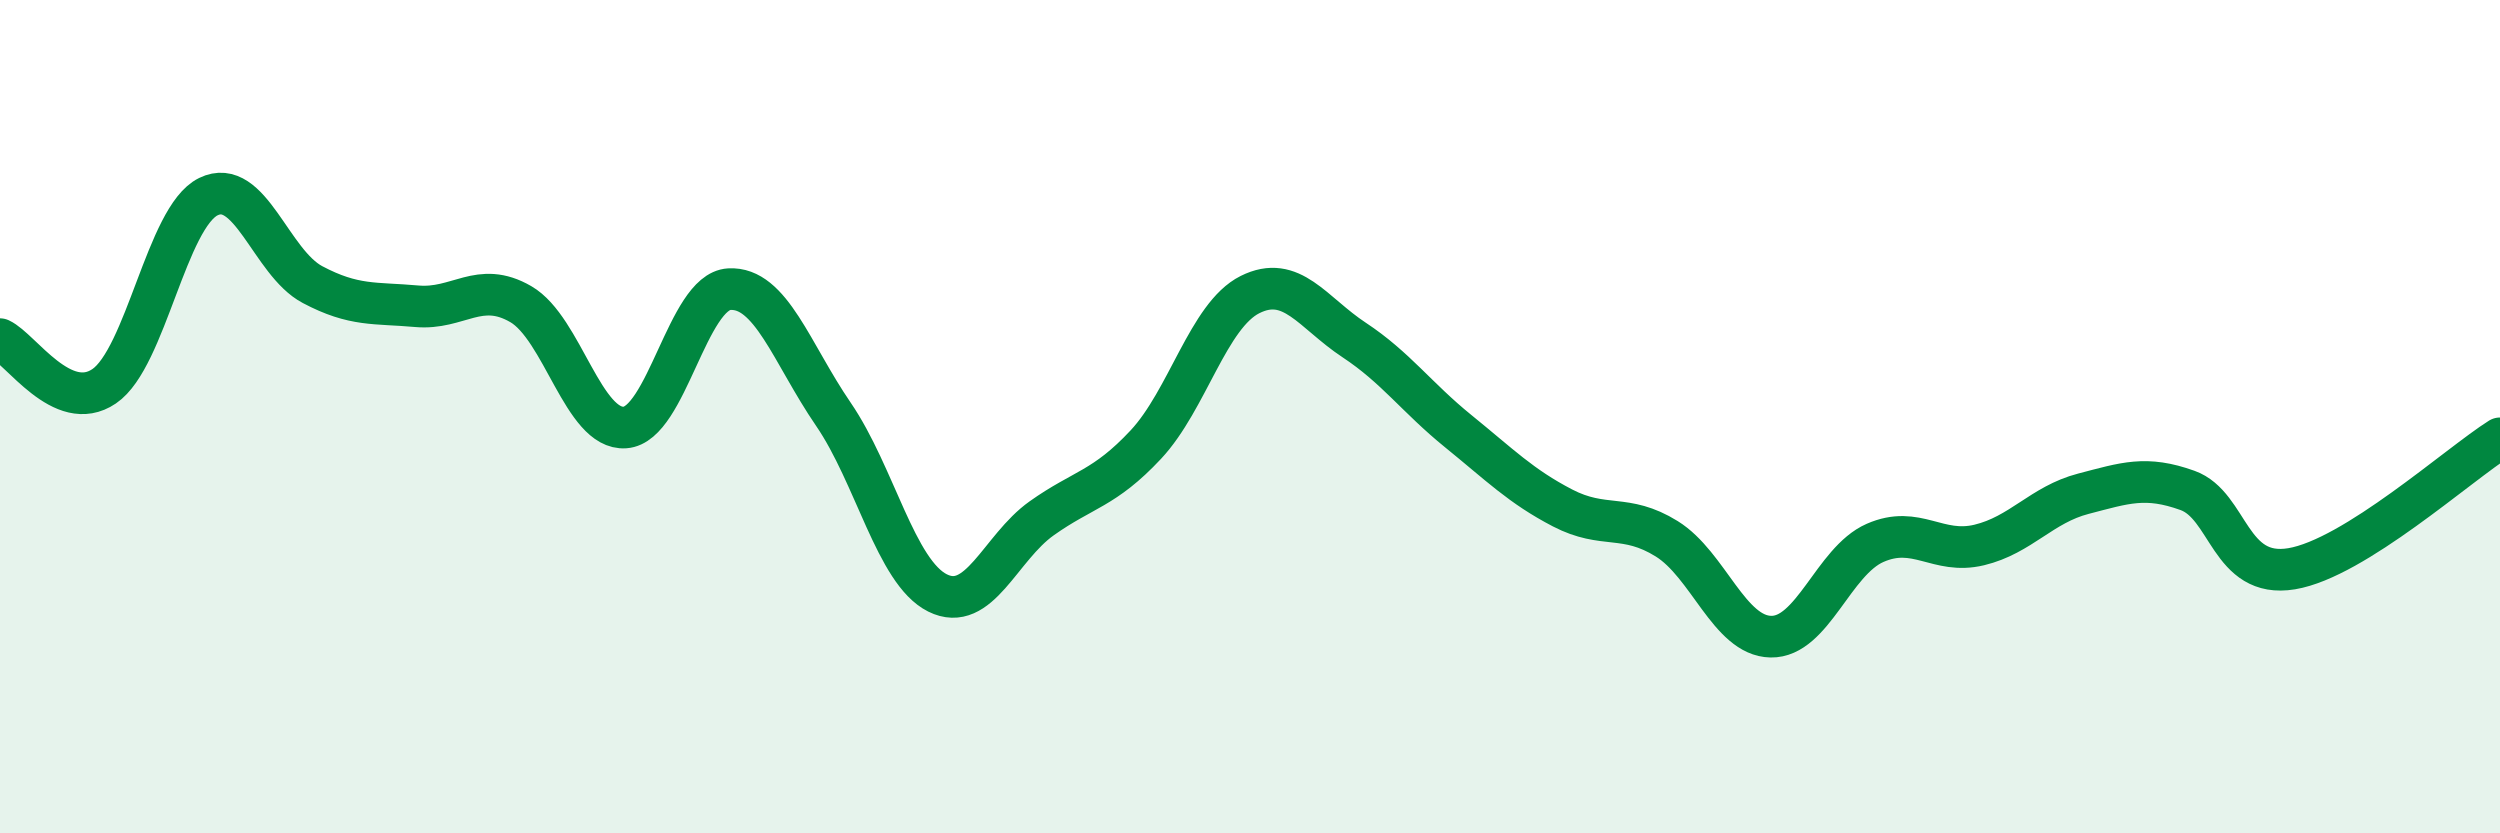 
    <svg width="60" height="20" viewBox="0 0 60 20" xmlns="http://www.w3.org/2000/svg">
      <path
        d="M 0,8.14 C 0.5,8.37 1.5,9.95 2.5,9.27 C 3.5,8.59 4,5.21 5,4.72 C 6,4.23 6.5,6.3 7.5,6.83 C 8.5,7.36 9,7.26 10,7.35 C 11,7.44 11.5,6.72 12.5,7.3 C 13.5,7.88 14,10.33 15,10.26 C 16,10.19 16.5,7 17.5,6.94 C 18.5,6.88 19,8.48 20,9.94 C 21,11.4 21.5,13.73 22.5,14.23 C 23.5,14.73 24,13.15 25,12.44 C 26,11.73 26.5,11.74 27.5,10.67 C 28.5,9.6 29,7.57 30,7.07 C 31,6.57 31.5,7.5 32.5,8.16 C 33.5,8.82 34,9.54 35,10.35 C 36,11.16 36.5,11.67 37.5,12.19 C 38.5,12.71 39,12.31 40,12.93 C 41,13.55 41.5,15.26 42.5,15.28 C 43.5,15.3 44,13.47 45,13.03 C 46,12.59 46.5,13.32 47.5,13.08 C 48.5,12.84 49,12.11 50,11.85 C 51,11.59 51.5,11.41 52.5,11.77 C 53.5,12.13 53.5,13.9 55,13.65 C 56.5,13.4 59,11.15 60,10.52L60 20L0 20Z"
        fill="#008740"
        opacity="0.1"
        stroke-linecap="round"
        stroke-linejoin="round"
      />
      <path
        d="M 0,8.14 C 0.5,8.37 1.5,9.95 2.5,9.27 C 3.5,8.59 4,5.21 5,4.72 C 6,4.23 6.5,6.3 7.5,6.83 C 8.5,7.36 9,7.26 10,7.35 C 11,7.44 11.5,6.72 12.5,7.3 C 13.5,7.88 14,10.33 15,10.26 C 16,10.19 16.5,7 17.5,6.94 C 18.5,6.88 19,8.48 20,9.94 C 21,11.4 21.5,13.73 22.5,14.23 C 23.5,14.73 24,13.15 25,12.44 C 26,11.73 26.5,11.74 27.5,10.67 C 28.5,9.6 29,7.57 30,7.07 C 31,6.57 31.5,7.5 32.5,8.16 C 33.5,8.82 34,9.54 35,10.35 C 36,11.16 36.5,11.67 37.5,12.19 C 38.5,12.71 39,12.31 40,12.93 C 41,13.55 41.5,15.26 42.5,15.28 C 43.5,15.3 44,13.47 45,13.03 C 46,12.59 46.5,13.32 47.5,13.08 C 48.5,12.84 49,12.11 50,11.85 C 51,11.59 51.5,11.41 52.5,11.77 C 53.5,12.13 53.5,13.9 55,13.65 C 56.5,13.4 59,11.15 60,10.52"
        stroke="#008740"
        stroke-width="1"
        fill="none"
        stroke-linecap="round"
        stroke-linejoin="round"
      />
    </svg>
  